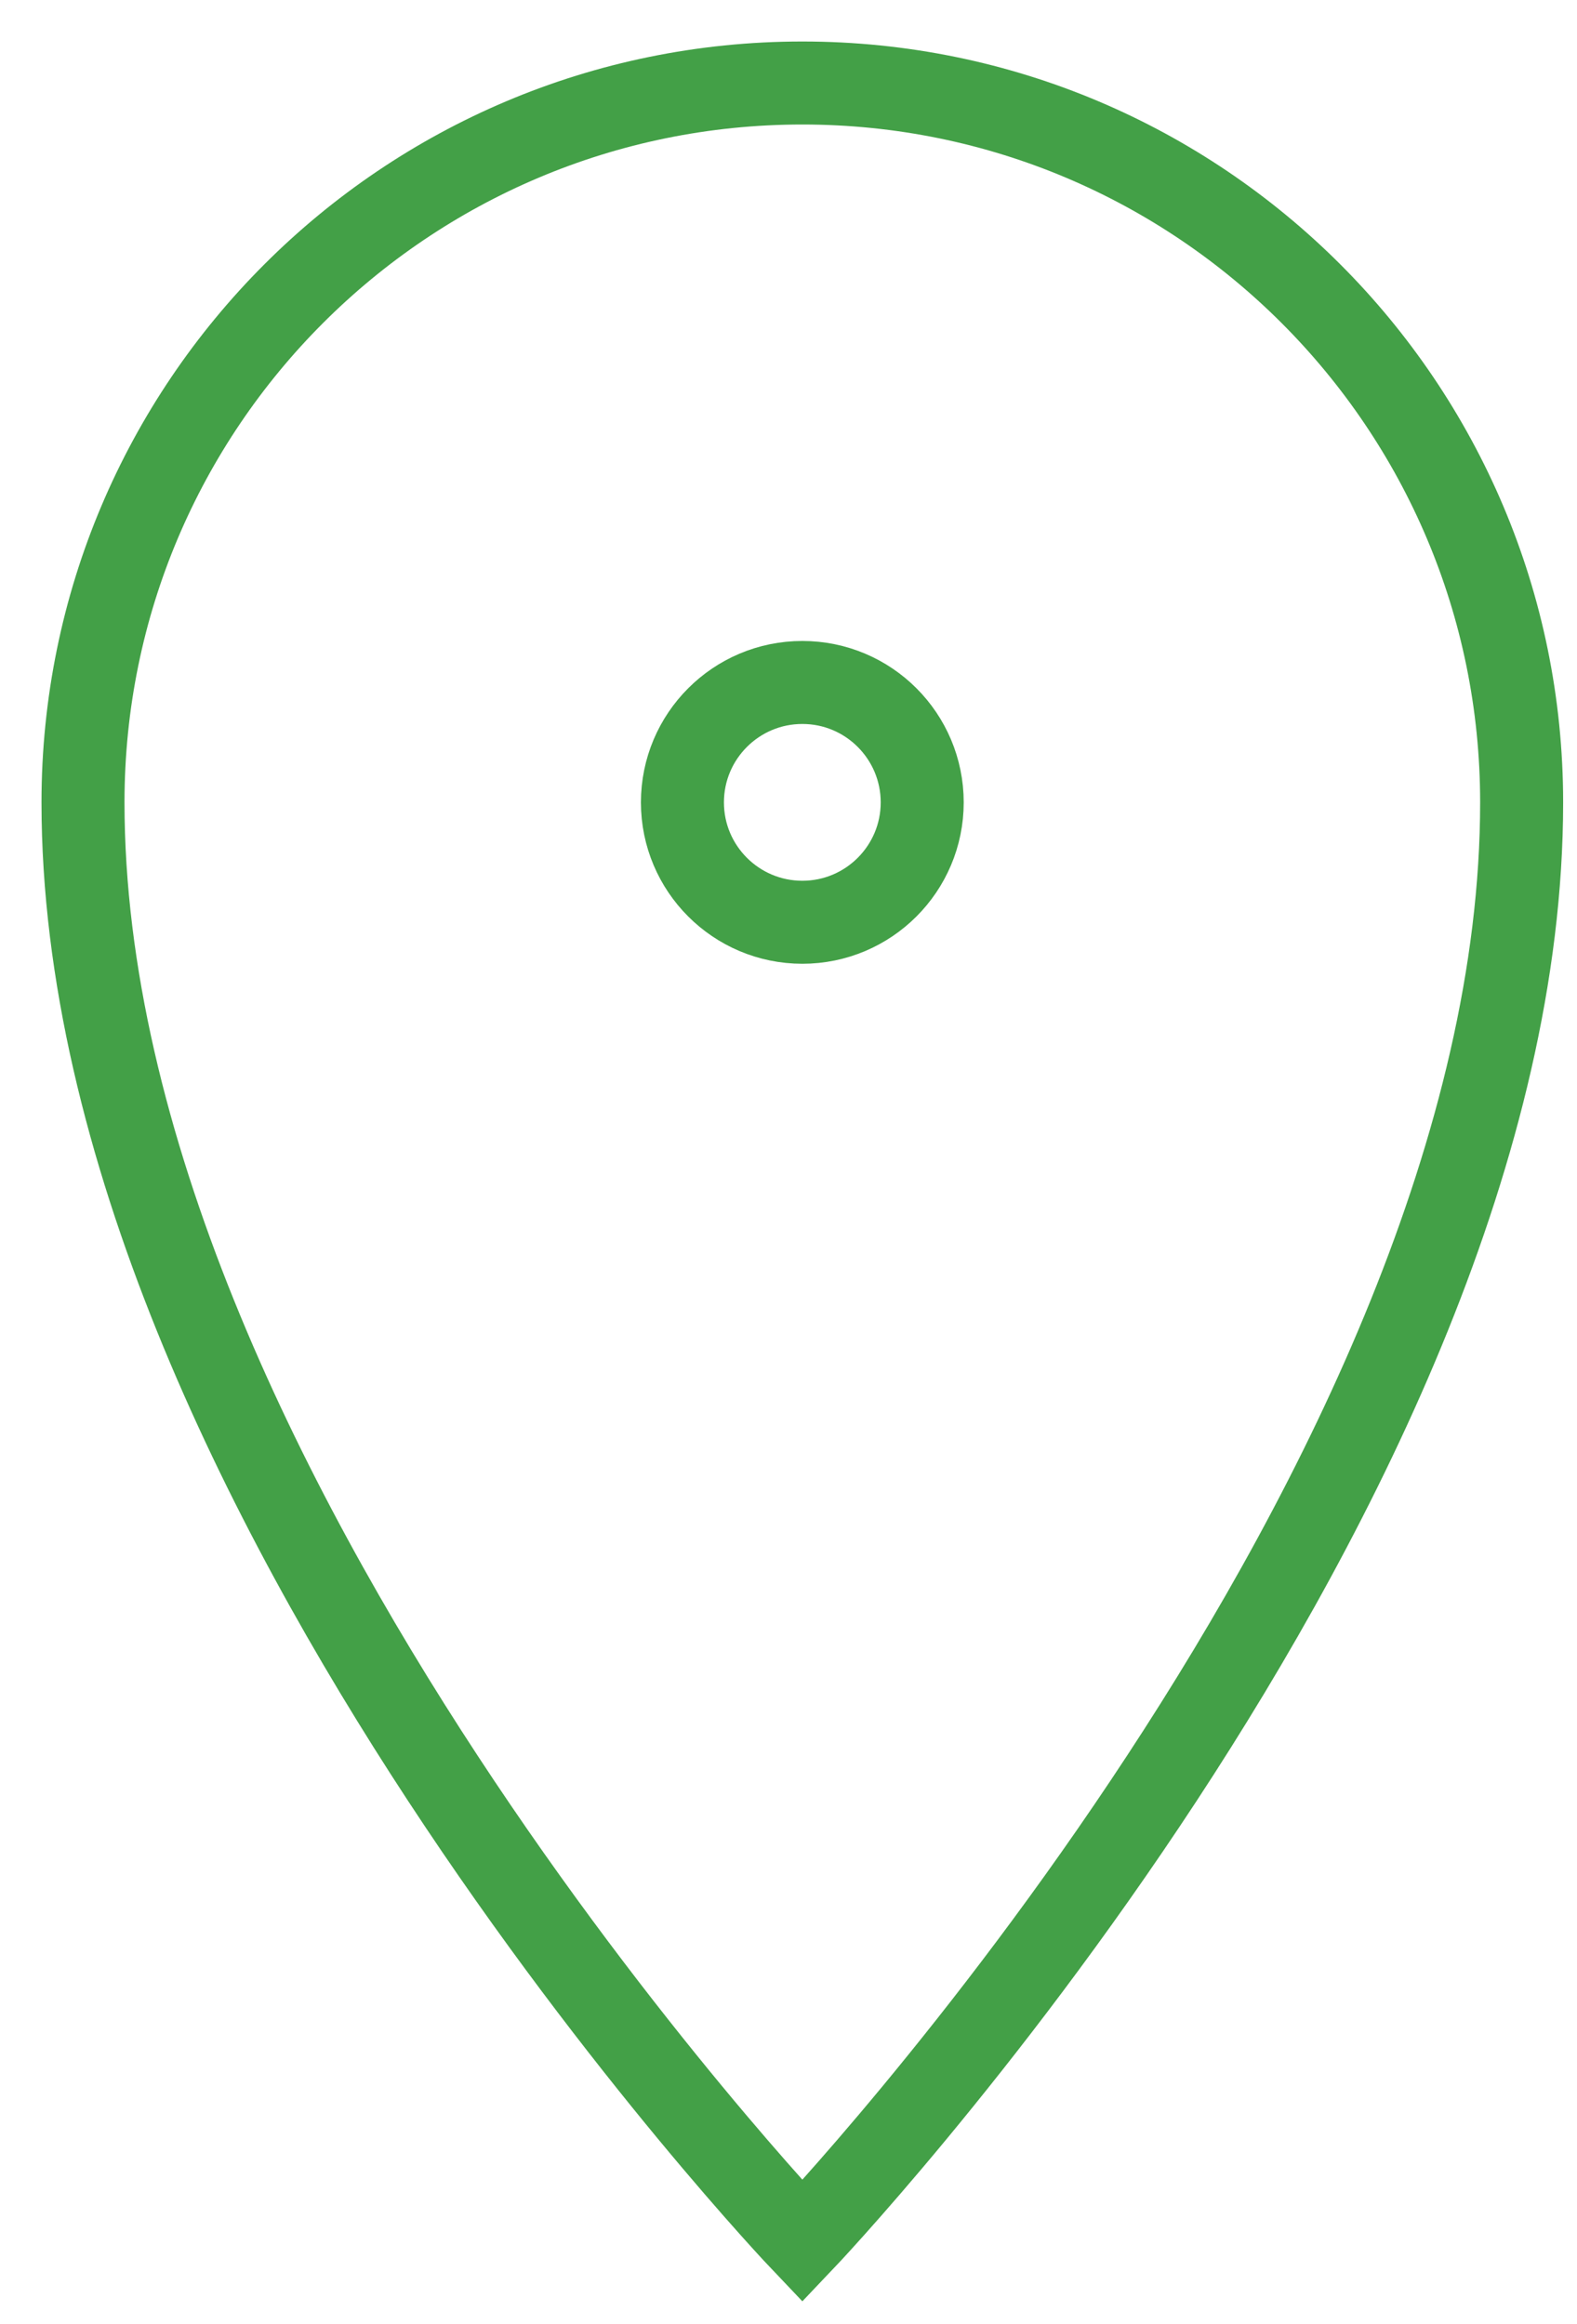 <svg width="19" height="28" viewBox="0 0 19 28" fill="none" xmlns="http://www.w3.org/2000/svg">
<path fill-rule="evenodd" clip-rule="evenodd" d="M9.667 27C9.667 27 18.333 17.9 18.333 9.667C18.333 4.88 14.453 1 9.667 1C4.88 1 1 4.88 1 9.667C1 17.9 9.667 27 9.667 27Z" stroke="#43A047"/>
<path fill-rule="evenodd" clip-rule="evenodd" d="M9.667 11.111C10.464 11.111 11.111 10.464 11.111 9.667C11.111 8.869 10.464 8.222 9.667 8.222C8.869 8.222 8.222 8.869 8.222 9.667C8.222 10.464 8.869 11.111 9.667 11.111Z" stroke="#43A047"/>
</svg>
